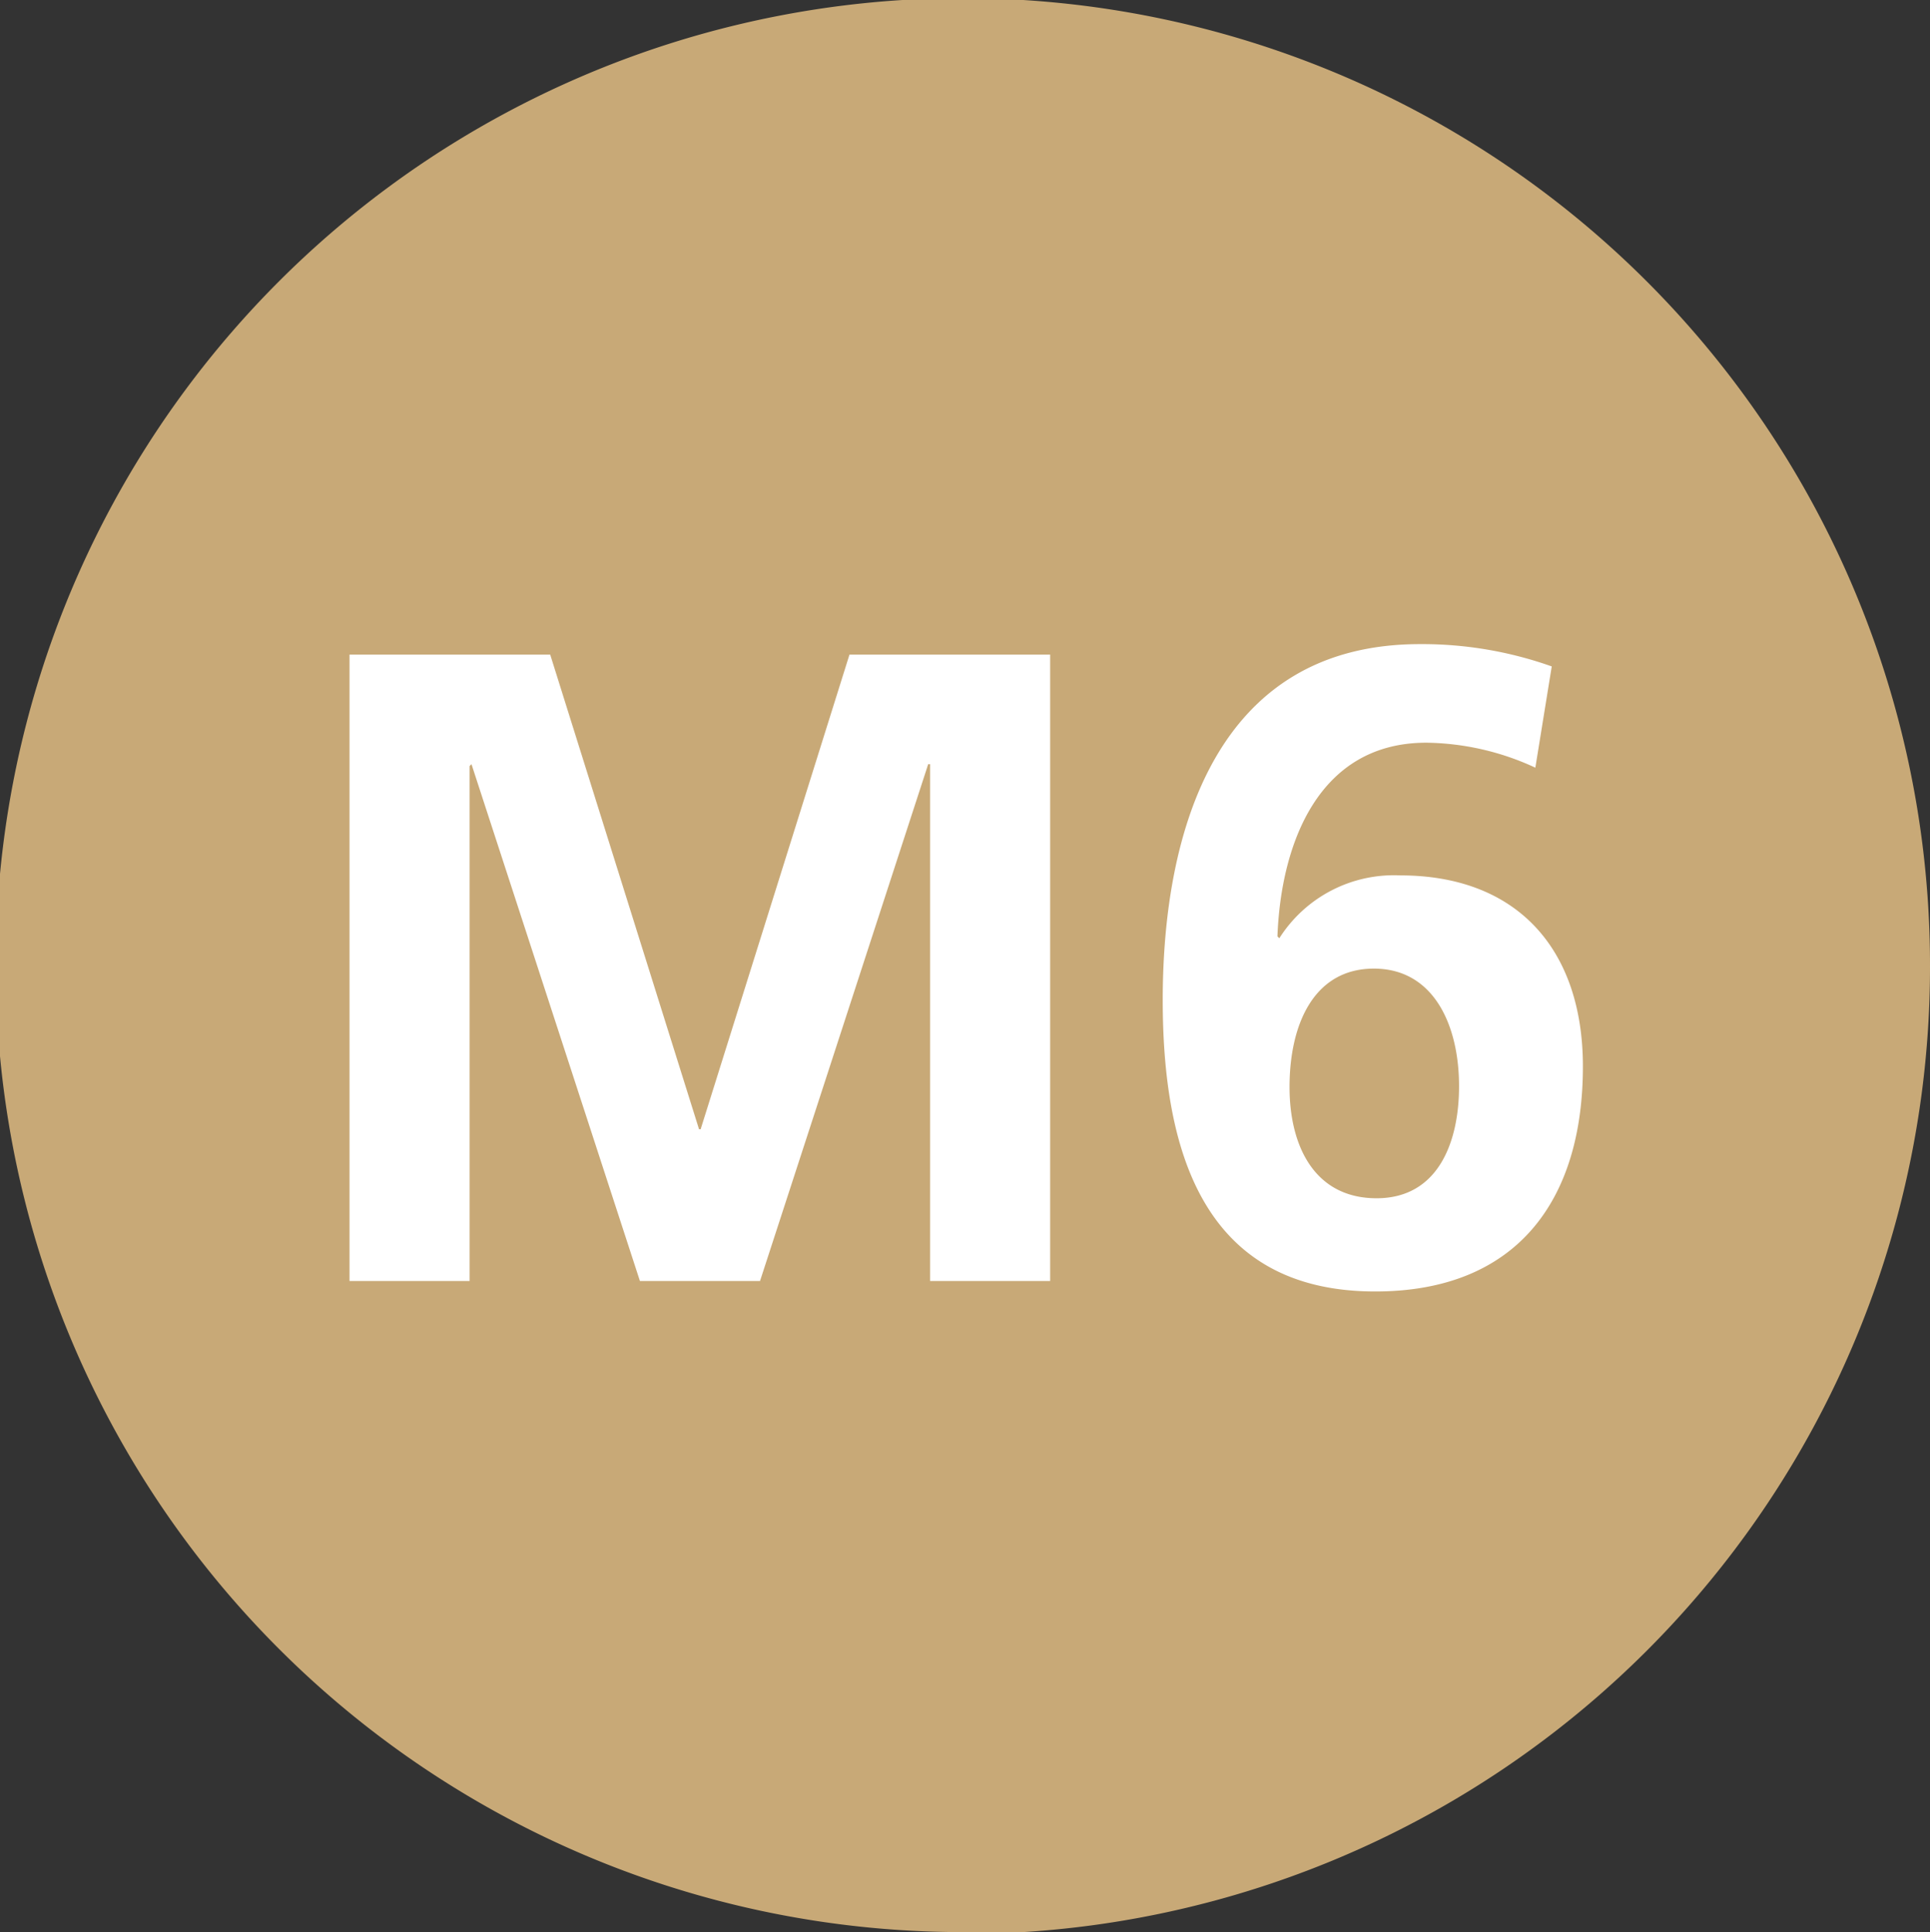 <svg id="Layer_1" data-name="Layer 1" xmlns="http://www.w3.org/2000/svg" viewBox="0 0 71.84 71.93"><rect x="0" y="0" width="71.84" height="71.93" fill="#333333" stroke="none"/><defs><style>.cls-2{fill:#fff}</style></defs><path d="M35.92 71.93A36 36 0 1 1 71.84 36a36 36 0 0 1-35.92 36" style="fill:#c8a977"/><path class="cls-2" d="M13.01 24.37h7.47l5.54 17.67h.06l5.54-17.67h7.47v23.32h-4.47V28.45h-.07l-6.26 19.24h-4.47l-6.27-19.24-.07.07v19.17h-4.47V24.37zM57.15 28.58a9.89 9.89 0 0 0-4.06-.93c-4 0-5.41 3.74-5.54 7.21l.07.07a5.05 5.05 0 0 1 4.5-2.34c4.4 0 6.8 2.8 6.8 7.11 0 5-2.47 8.38-7.73 8.38-6.48 0-7.91-5.37-7.91-10.85 0-6.31 2-13.25 9.57-13.25a14.39 14.39 0 0 1 4.91.83ZM48 40.47c0 2.21.94 4.14 3.24 4.14s3.07-2.1 3.07-4.17c0-2.27-.94-4.38-3.17-4.38S48 38.13 48 40.47"/></svg>